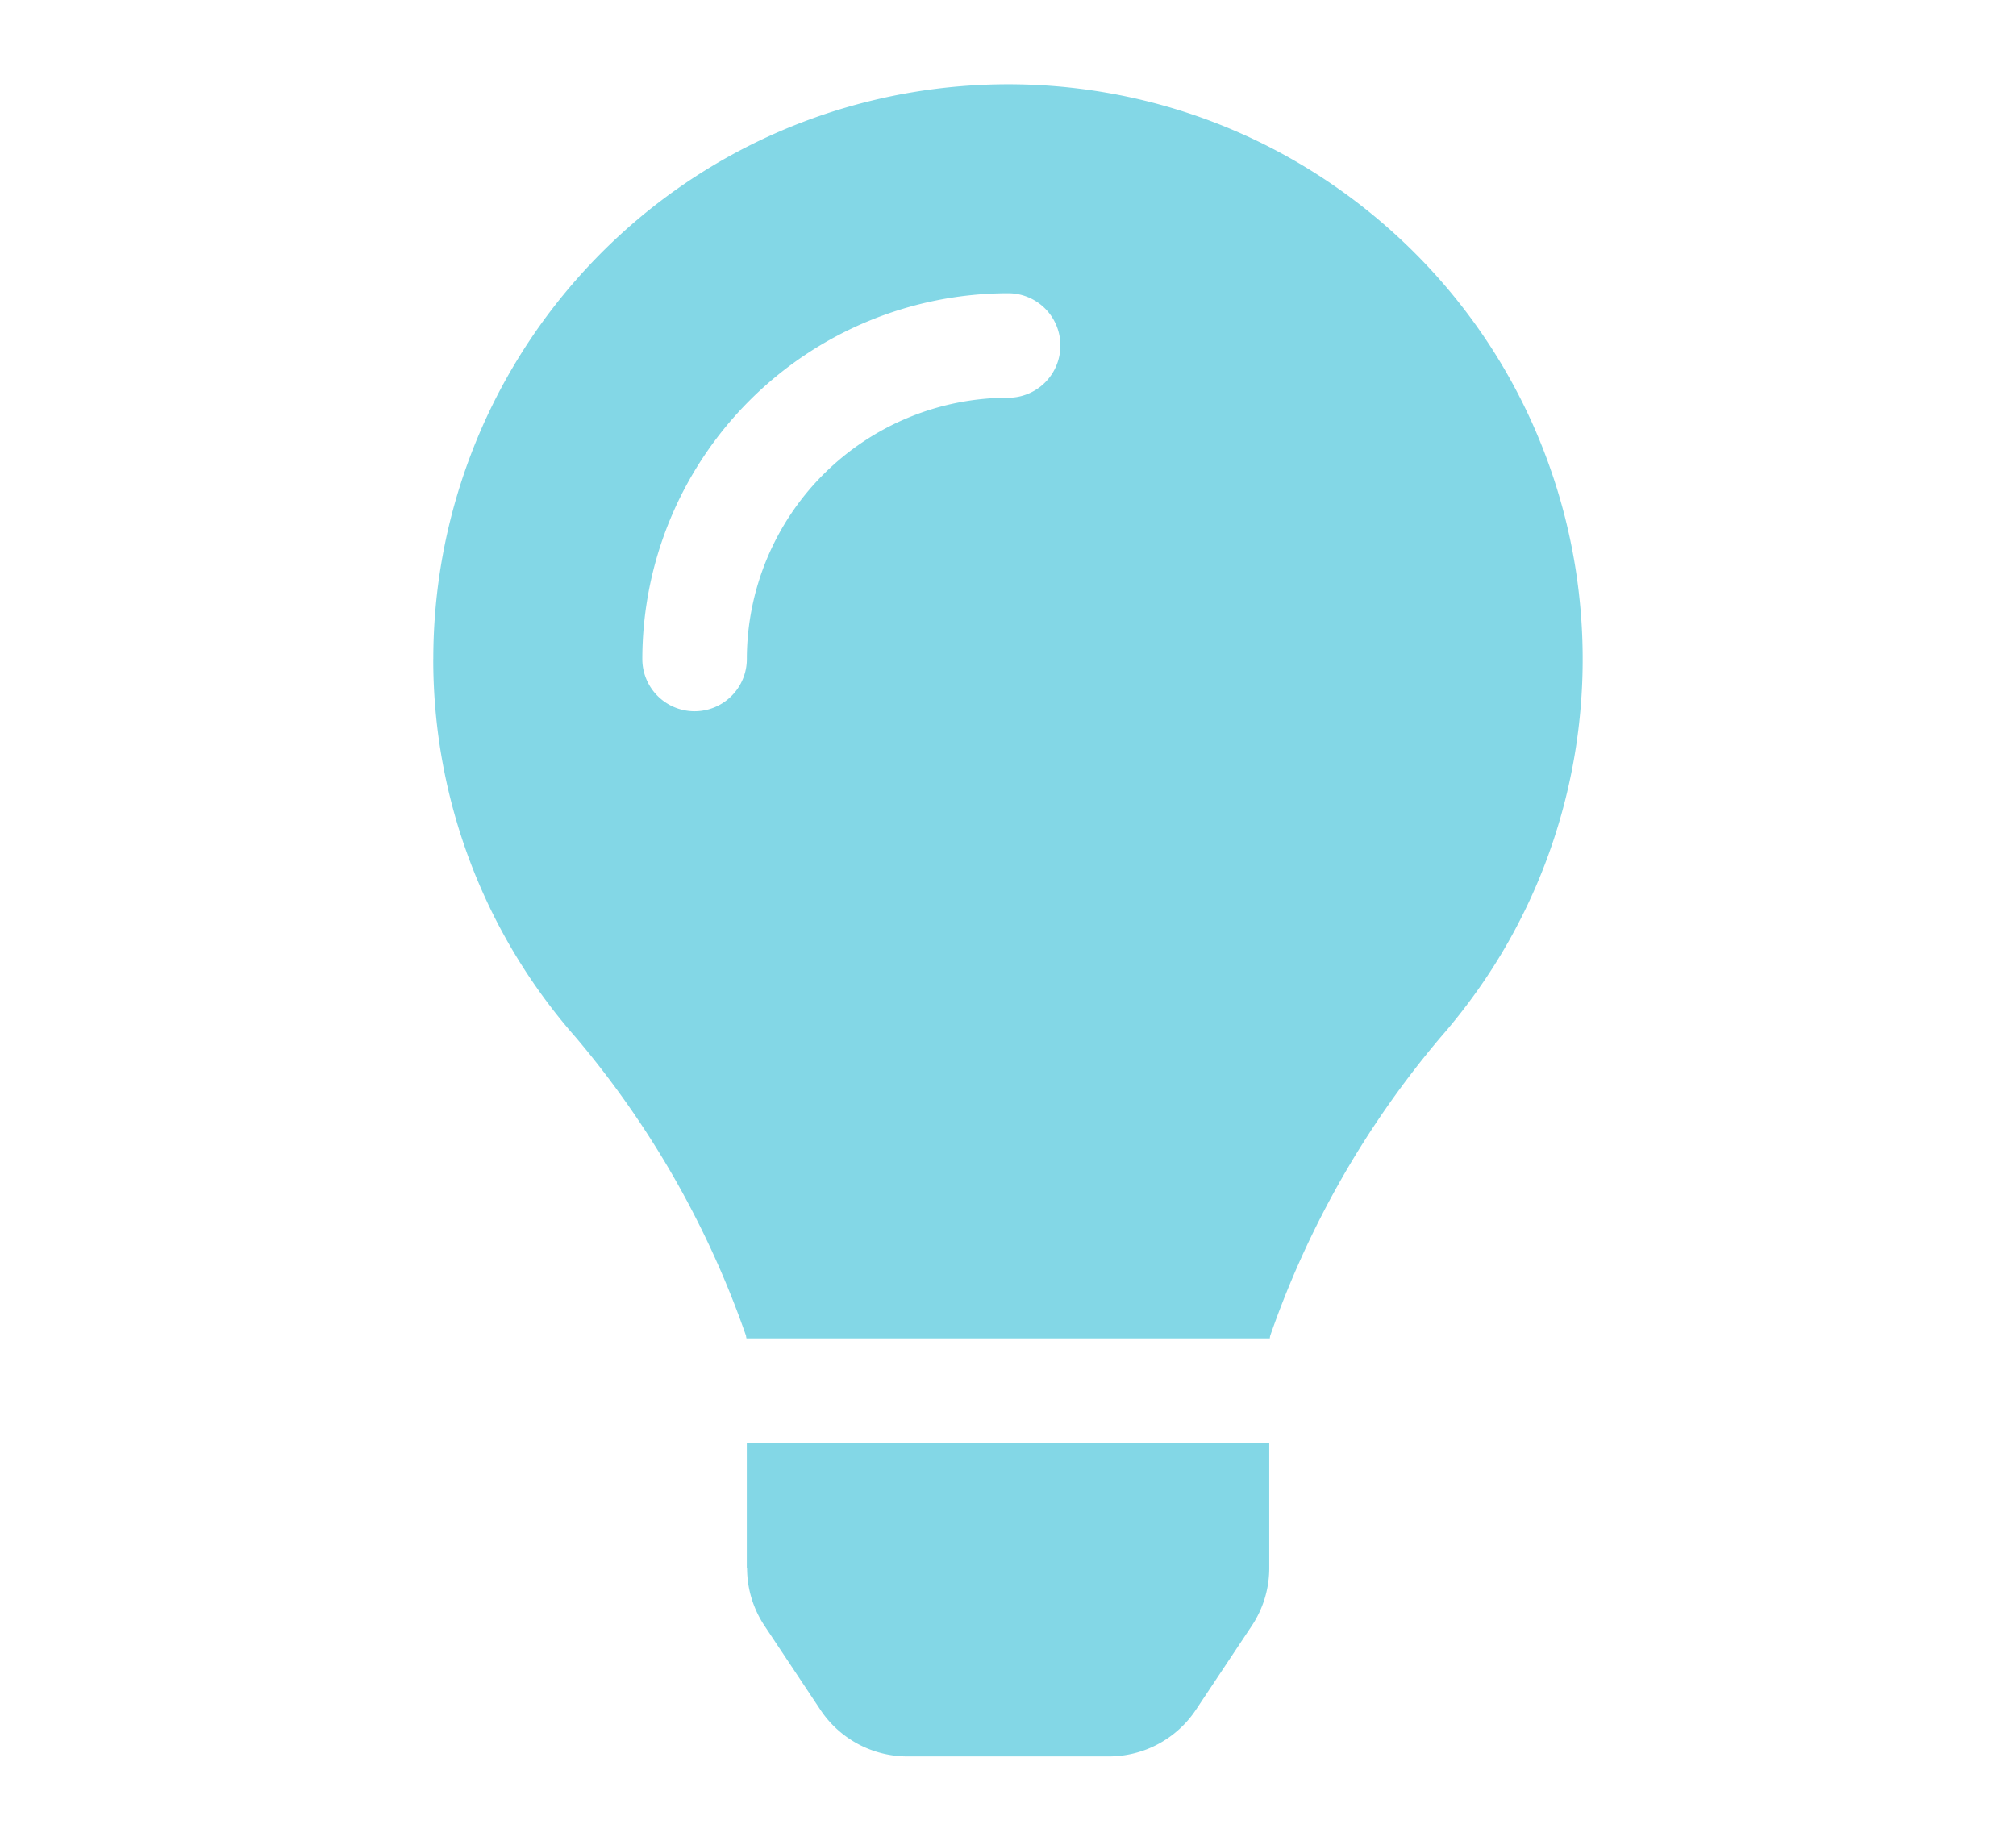 <svg xmlns="http://www.w3.org/2000/svg" viewBox="0 0 46 42"><path d="M17.046 35.78c0 .47.14.928.4 1.319l1.274 1.915a2.384 2.384 0 0 0 1.985 1.064h4.6c.797-.002 1.54-.4 1.982-1.064l1.274-1.915c.26-.39.4-.85.4-1.318v-2.858H17.04v2.858h.005Zm-7.16-20.743a13.043 13.043 0 0 0 3.247 8.628 21.416 21.416 0 0 1 3.89 6.816c0 .019.006.039.009.058h11.942c0-.02.005-.038.008-.058a21.416 21.416 0 0 1 3.89-6.815c4.767-5.453 4.21-13.737-1.242-18.503C26.177.397 17.893.953 13.127 6.406a13.113 13.113 0 0 0-3.24 8.63Zm13.117-5.962a5.969 5.969 0 0 0-5.962 5.962 1.192 1.192 0 1 1-2.385 0 8.356 8.356 0 0 1 8.347-8.346 1.192 1.192 0 1 1 0 2.385v-.001Z" style="fill:#83d7e6;stroke-width:0"/></svg>